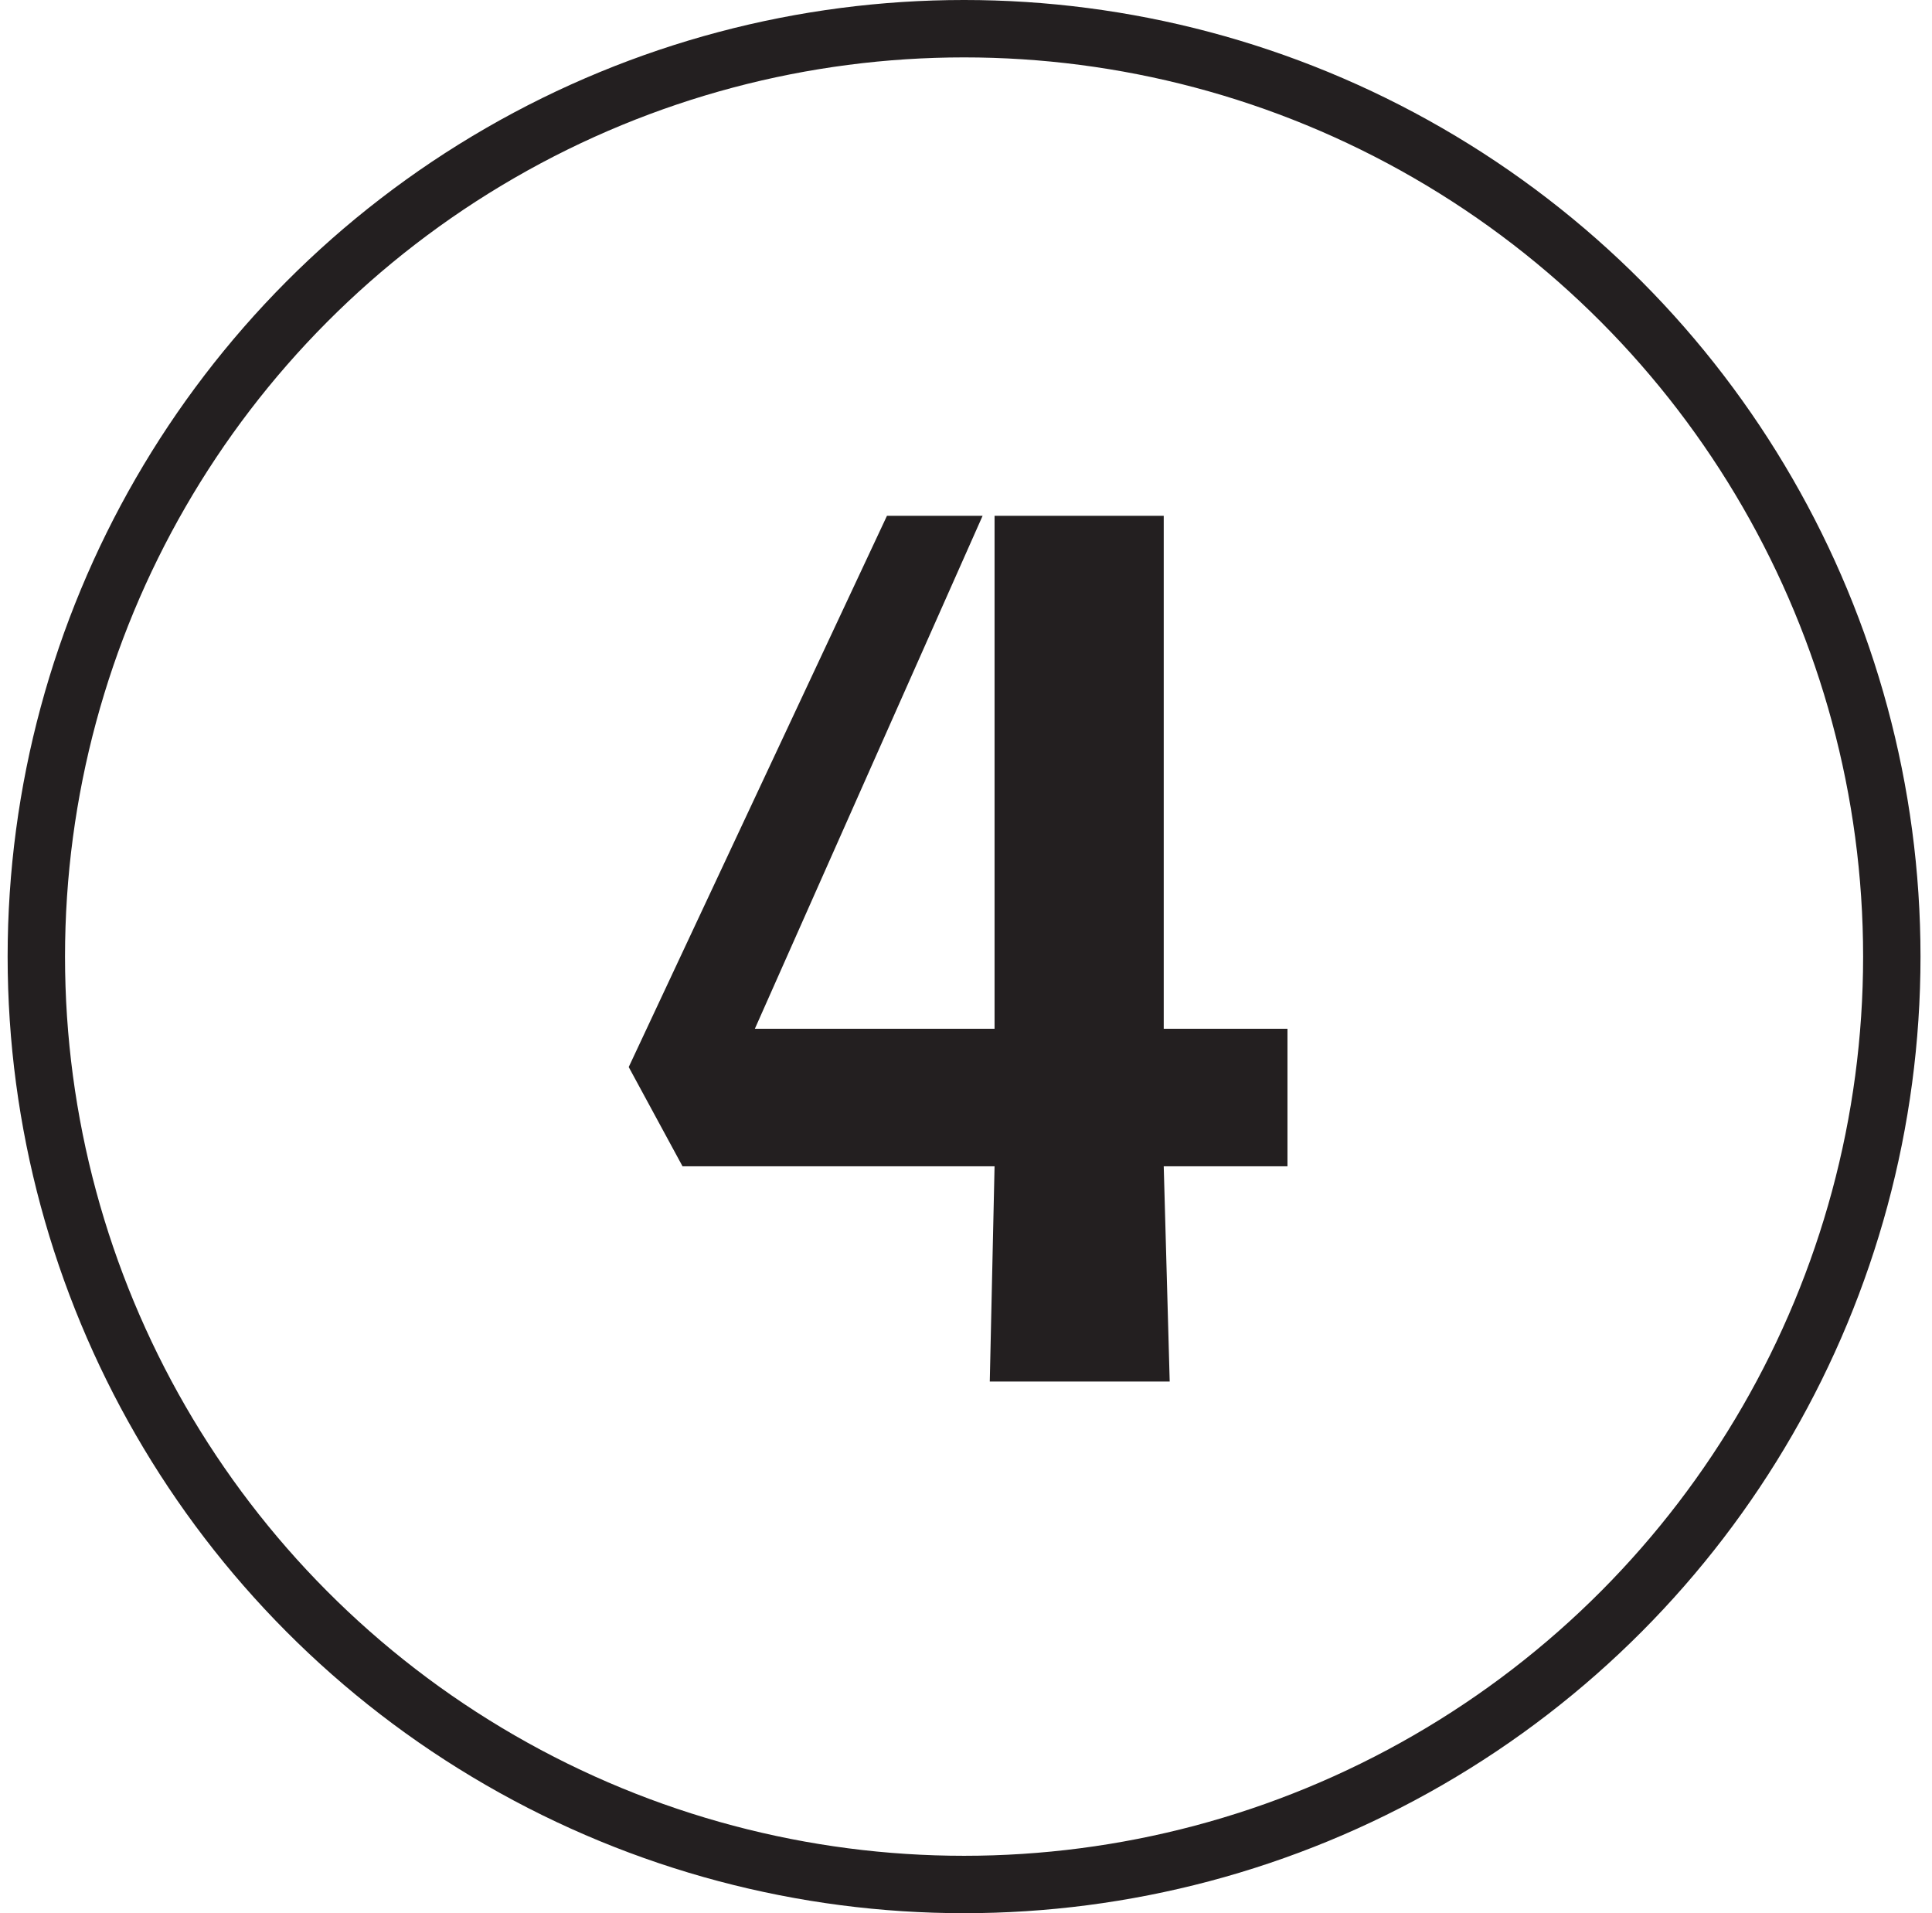 <?xml version="1.0" encoding="UTF-8"?> <svg xmlns="http://www.w3.org/2000/svg" width="101" height="100" viewBox="0 0 101 100" fill="none"><circle cx="50.399" cy="50" r="48.5" stroke="#231F20" stroke-width="3"></circle><path d="M67.306 60.961H60.837L61.149 72.211H51.743L51.993 60.961H35.681L32.868 55.773L46.368 26.961H51.368L39.462 53.773H51.993V26.961H60.837V53.773H67.306V60.961Z" fill="#231F20"></path></svg> 